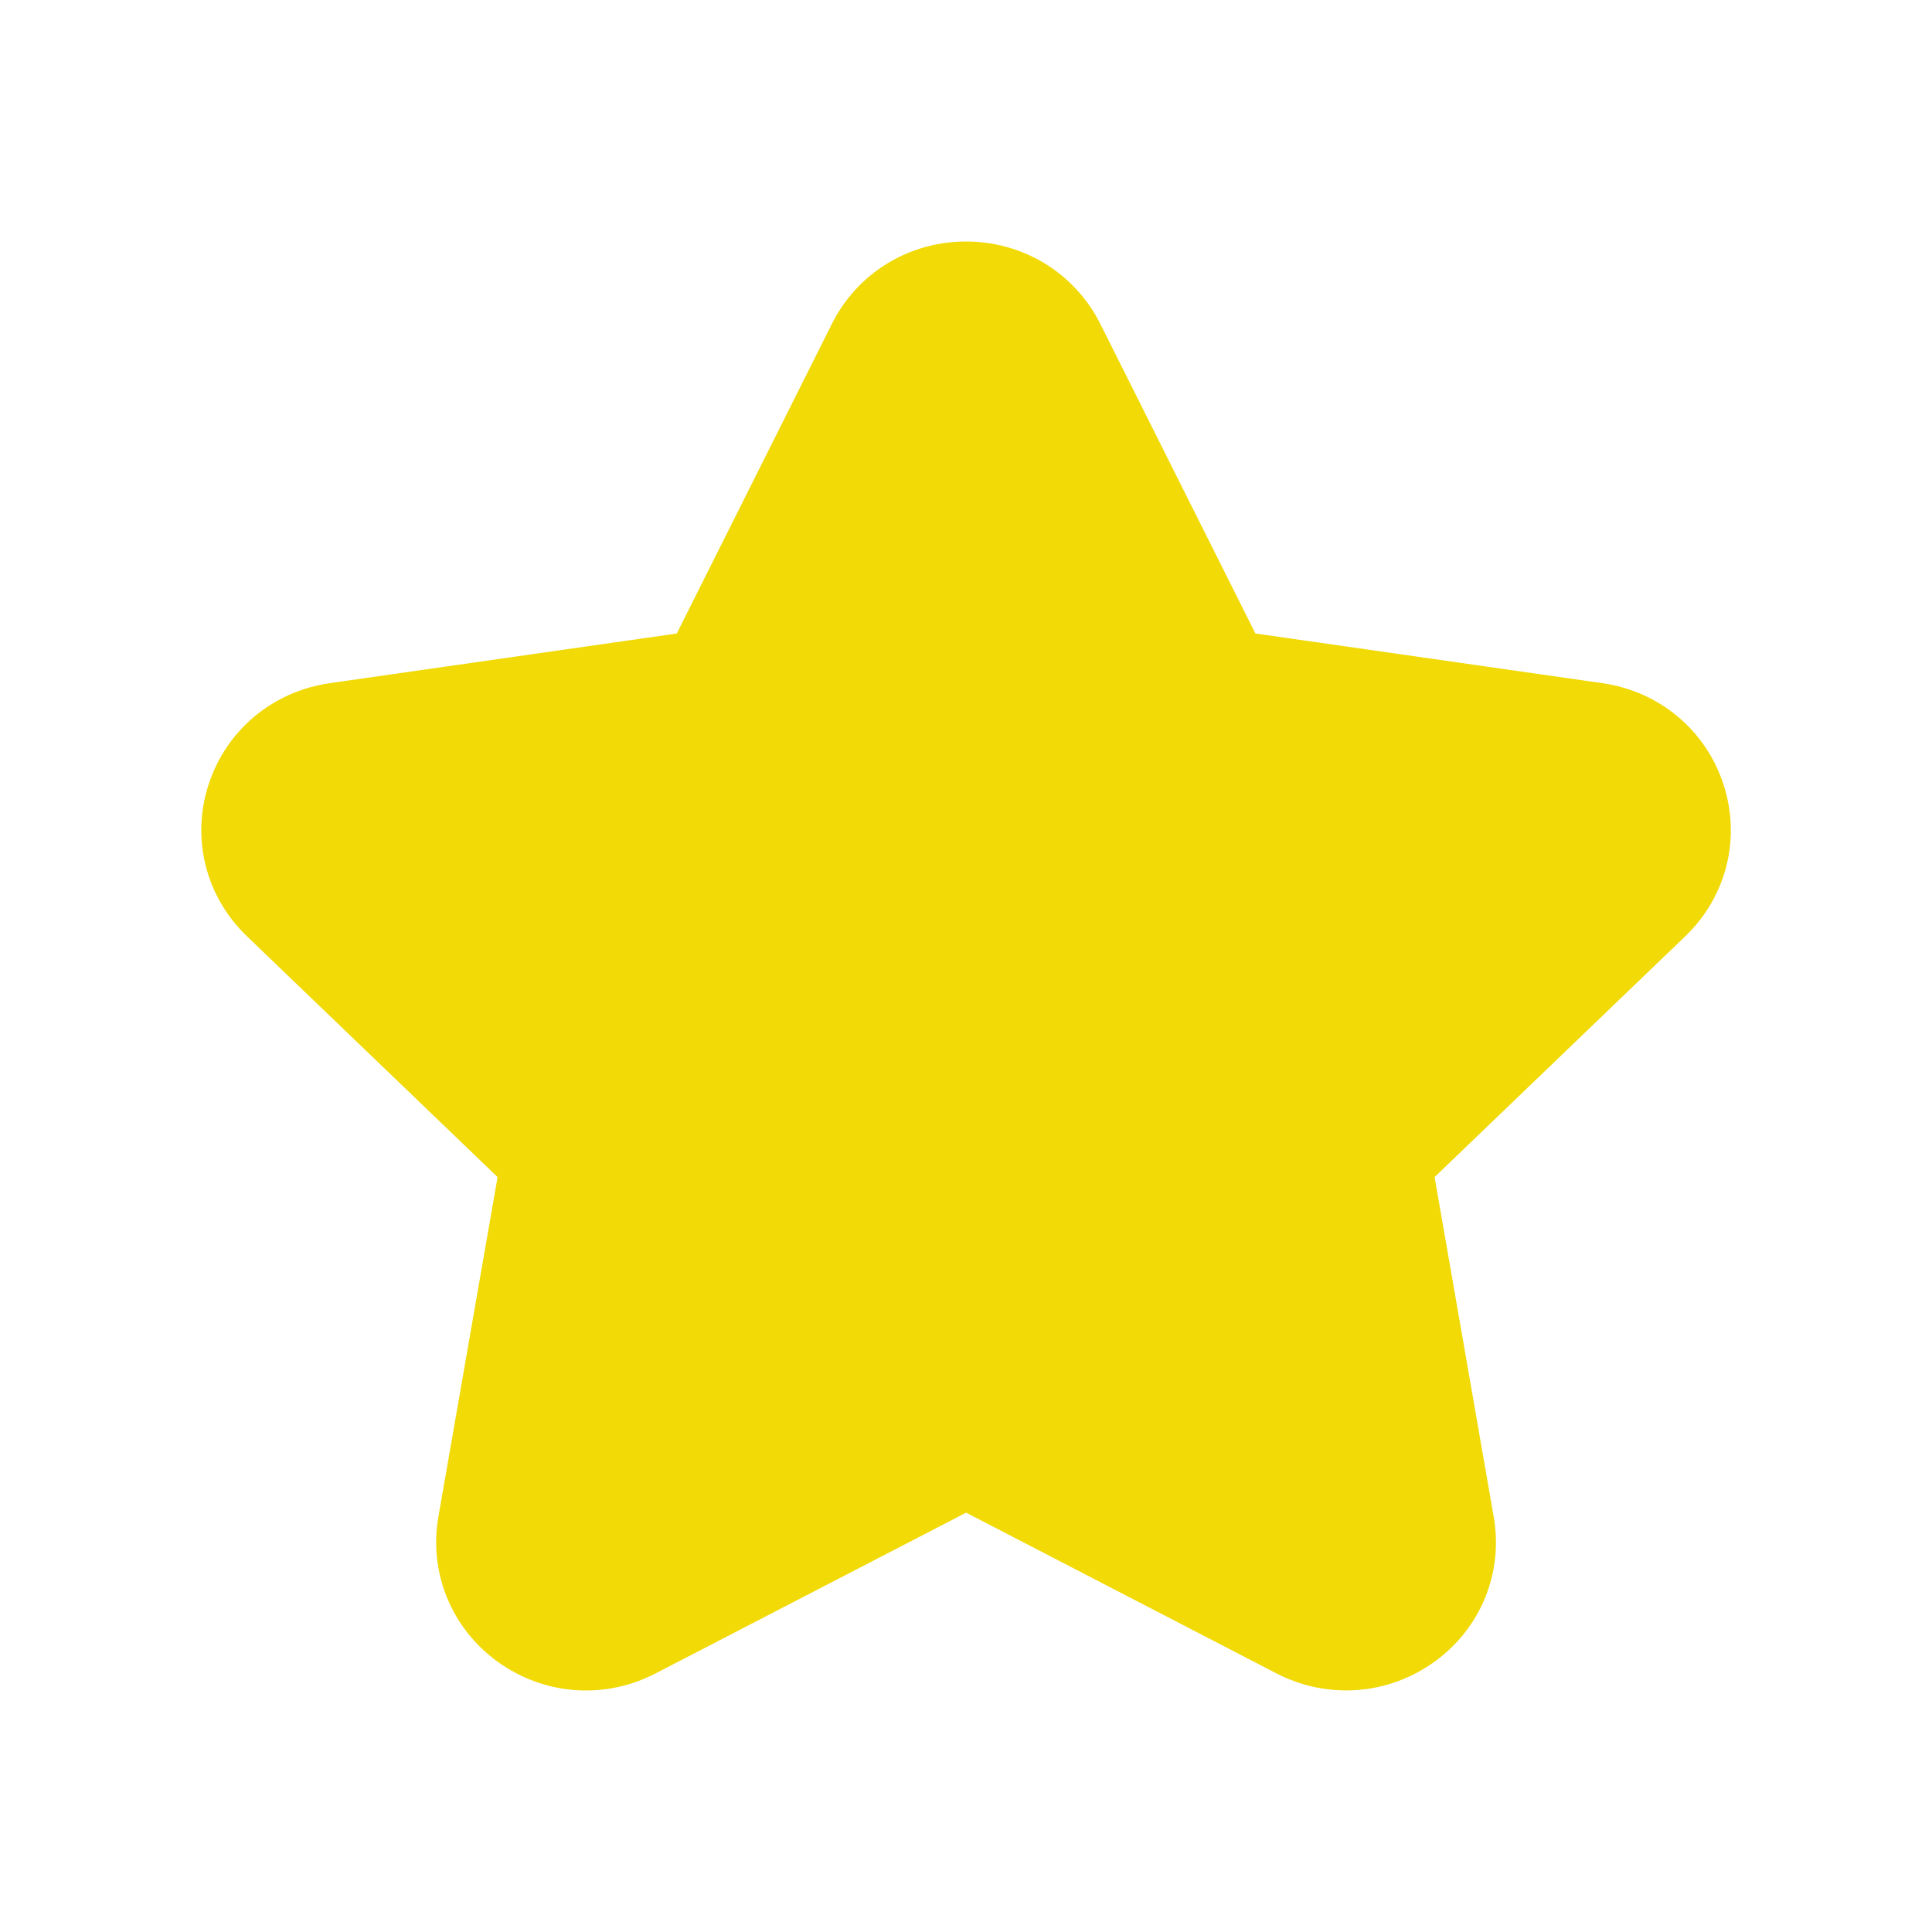 <svg width="20" height="20" viewBox="0 0 20 20" fill="none" xmlns="http://www.w3.org/2000/svg">
<path d="M17.446 9.692L14.851 12.185L15.463 15.703C15.563 16.277 15.332 16.85 14.858 17.196C14.376 17.549 13.746 17.597 13.214 17.323L10.001 15.659L6.787 17.323C6.559 17.441 6.312 17.5 6.066 17.5C5.741 17.5 5.418 17.397 5.143 17.196C4.671 16.85 4.438 16.277 4.538 15.703L5.151 12.185L2.556 9.692C2.131 9.284 1.978 8.683 2.158 8.125C2.34 7.56 2.822 7.157 3.415 7.072L7.006 6.558L8.611 3.354C8.874 2.827 9.407 2.5 10.001 2.5C10.594 2.5 11.127 2.828 11.391 3.354L12.996 6.558L16.587 7.072C17.179 7.157 17.661 7.56 17.843 8.125C18.023 8.683 17.871 9.284 17.446 9.692Z" fill="#F1DA06"/>
</svg>
